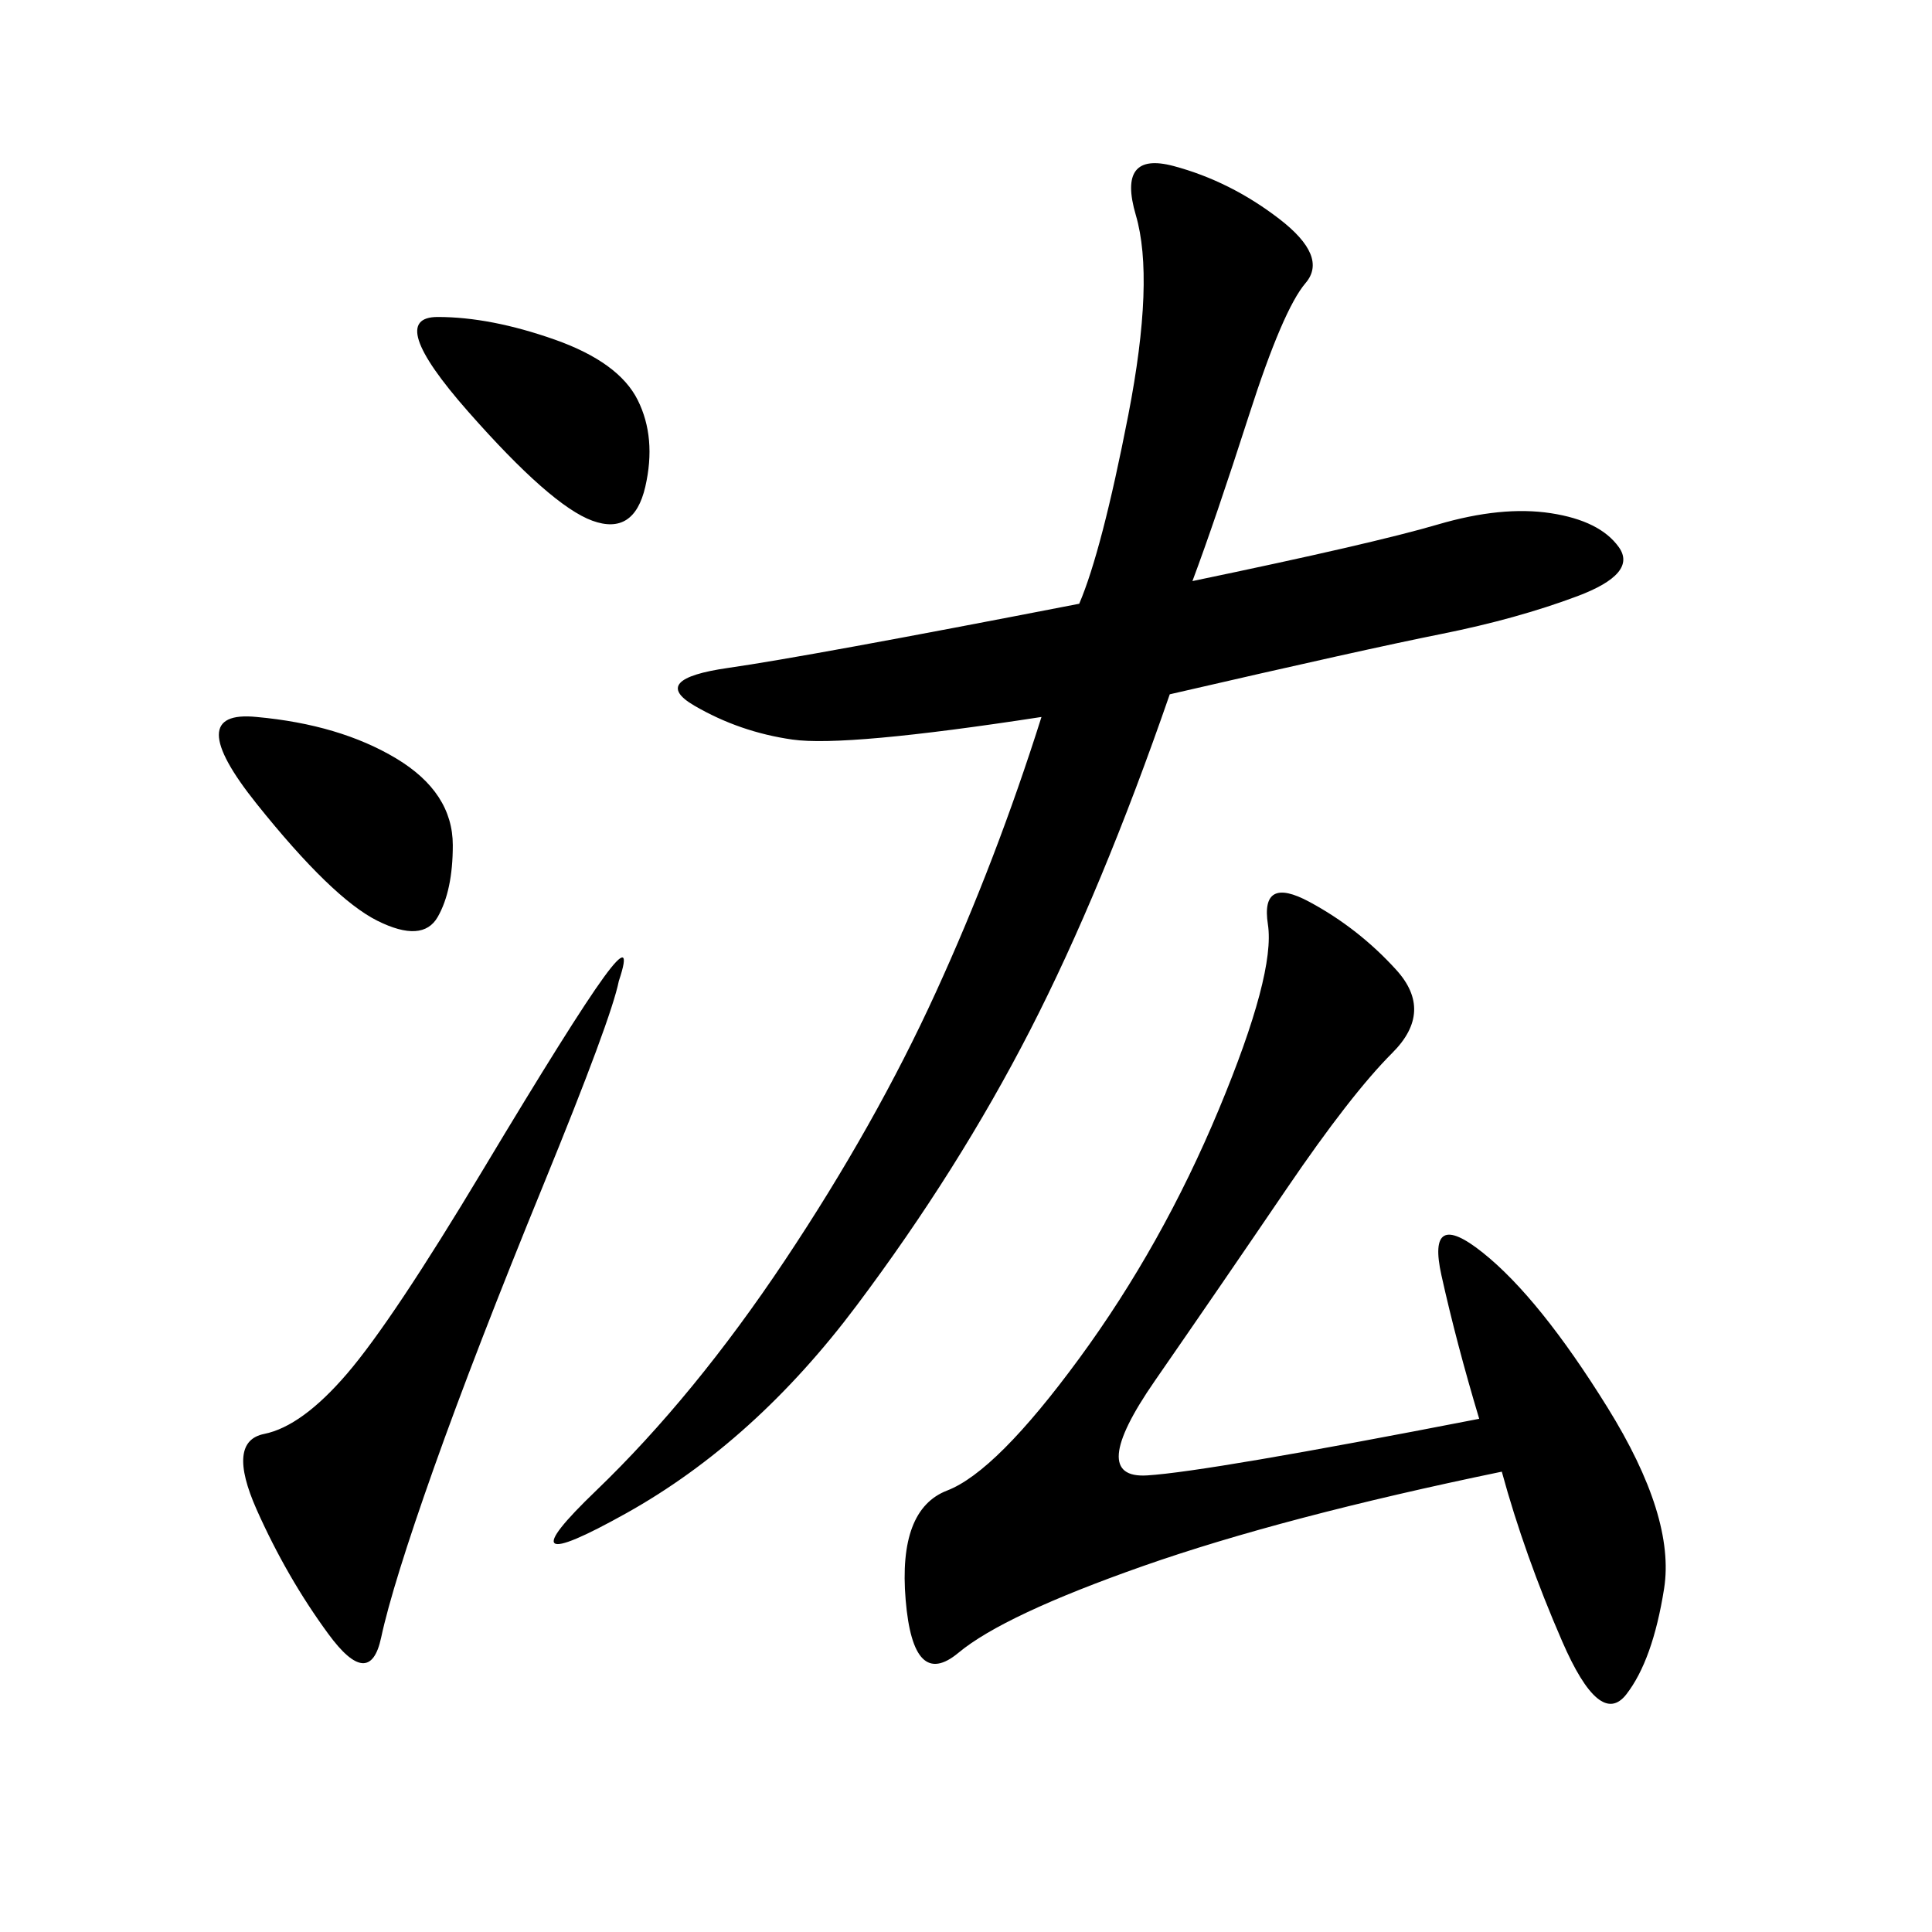 <svg xmlns="http://www.w3.org/2000/svg" xmlns:xlink="http://www.w3.org/1999/xlink" width="300" height="300"><path d="M185.16 90.23Q213.28 84.38 223.24 81.45Q233.20 78.52 240.82 79.69Q248.44 80.86 251.37 84.96Q254.30 89.06 244.92 92.58Q235.55 96.09 223.83 98.44Q212.11 100.78 181.64 107.81L181.64 107.81Q171.09 138.28 159.96 159.96Q148.83 181.64 133.01 202.73Q117.19 223.83 97.27 234.96Q77.34 246.09 92.58 231.45Q107.81 216.80 121.88 195.70Q135.94 174.61 145.31 154.10Q154.69 133.59 161.72 111.33L161.72 111.33Q131.25 116.02 123.05 114.84Q114.84 113.67 107.81 109.57Q100.78 105.47 113.09 103.71Q125.39 101.95 167.58 93.75L167.58 93.75Q171.09 85.55 175.20 64.45Q179.30 43.36 176.37 33.40Q173.44 23.44 182.23 25.78Q191.02 28.13 198.63 33.98Q206.25 39.84 202.73 43.95Q199.22 48.05 193.95 64.45Q188.67 80.86 185.16 90.23L185.16 90.23ZM229.69 220.31Q226.17 208.59 223.83 198.05Q221.48 187.50 230.27 194.53Q239.06 201.56 249.61 218.55Q260.16 235.55 258.40 246.68Q256.64 257.81 252.54 263.09Q248.44 268.36 242.58 254.88Q236.72 241.41 233.20 228.52L233.20 228.52Q199.22 235.55 177.54 243.16Q155.86 250.78 148.83 256.64Q141.80 262.50 140.63 248.44Q139.45 234.38 147.07 231.45Q154.69 228.52 167.58 210.94Q180.47 193.36 189.26 172.27Q198.05 151.17 196.88 143.55Q195.70 135.94 203.32 140.04Q210.94 144.14 216.80 150.59Q222.66 157.03 216.21 163.48Q209.77 169.92 199.80 184.57Q189.84 199.22 179.30 214.45Q168.75 229.69 178.13 229.10Q187.50 228.52 229.69 220.31L229.69 220.31ZM96.09 152.34Q94.92 158.20 84.38 183.98Q73.83 209.77 67.38 227.93Q60.94 246.09 59.18 254.30Q57.42 262.50 50.98 253.71Q44.53 244.92 39.84 234.38Q35.16 223.83 41.02 222.66Q46.88 221.48 53.91 213.28Q60.94 205.08 75 181.64Q89.06 158.20 93.75 151.76Q98.44 145.31 96.09 152.34L96.09 152.34ZM39.84 111.33Q52.73 112.50 61.52 117.77Q70.31 123.05 70.31 131.25L70.31 131.25Q70.31 138.28 67.97 142.38Q65.63 146.48 58.59 142.97Q51.56 139.45 39.84 124.80Q28.13 110.16 39.84 111.33L39.84 111.33ZM67.97 49.22Q76.17 49.22 86.13 52.73Q96.09 56.25 99.02 62.11Q101.95 67.97 100.20 75.59Q98.44 83.20 91.99 80.86Q85.55 78.52 72.66 63.87Q59.77 49.22 67.97 49.22L67.97 49.22Z"/></svg>